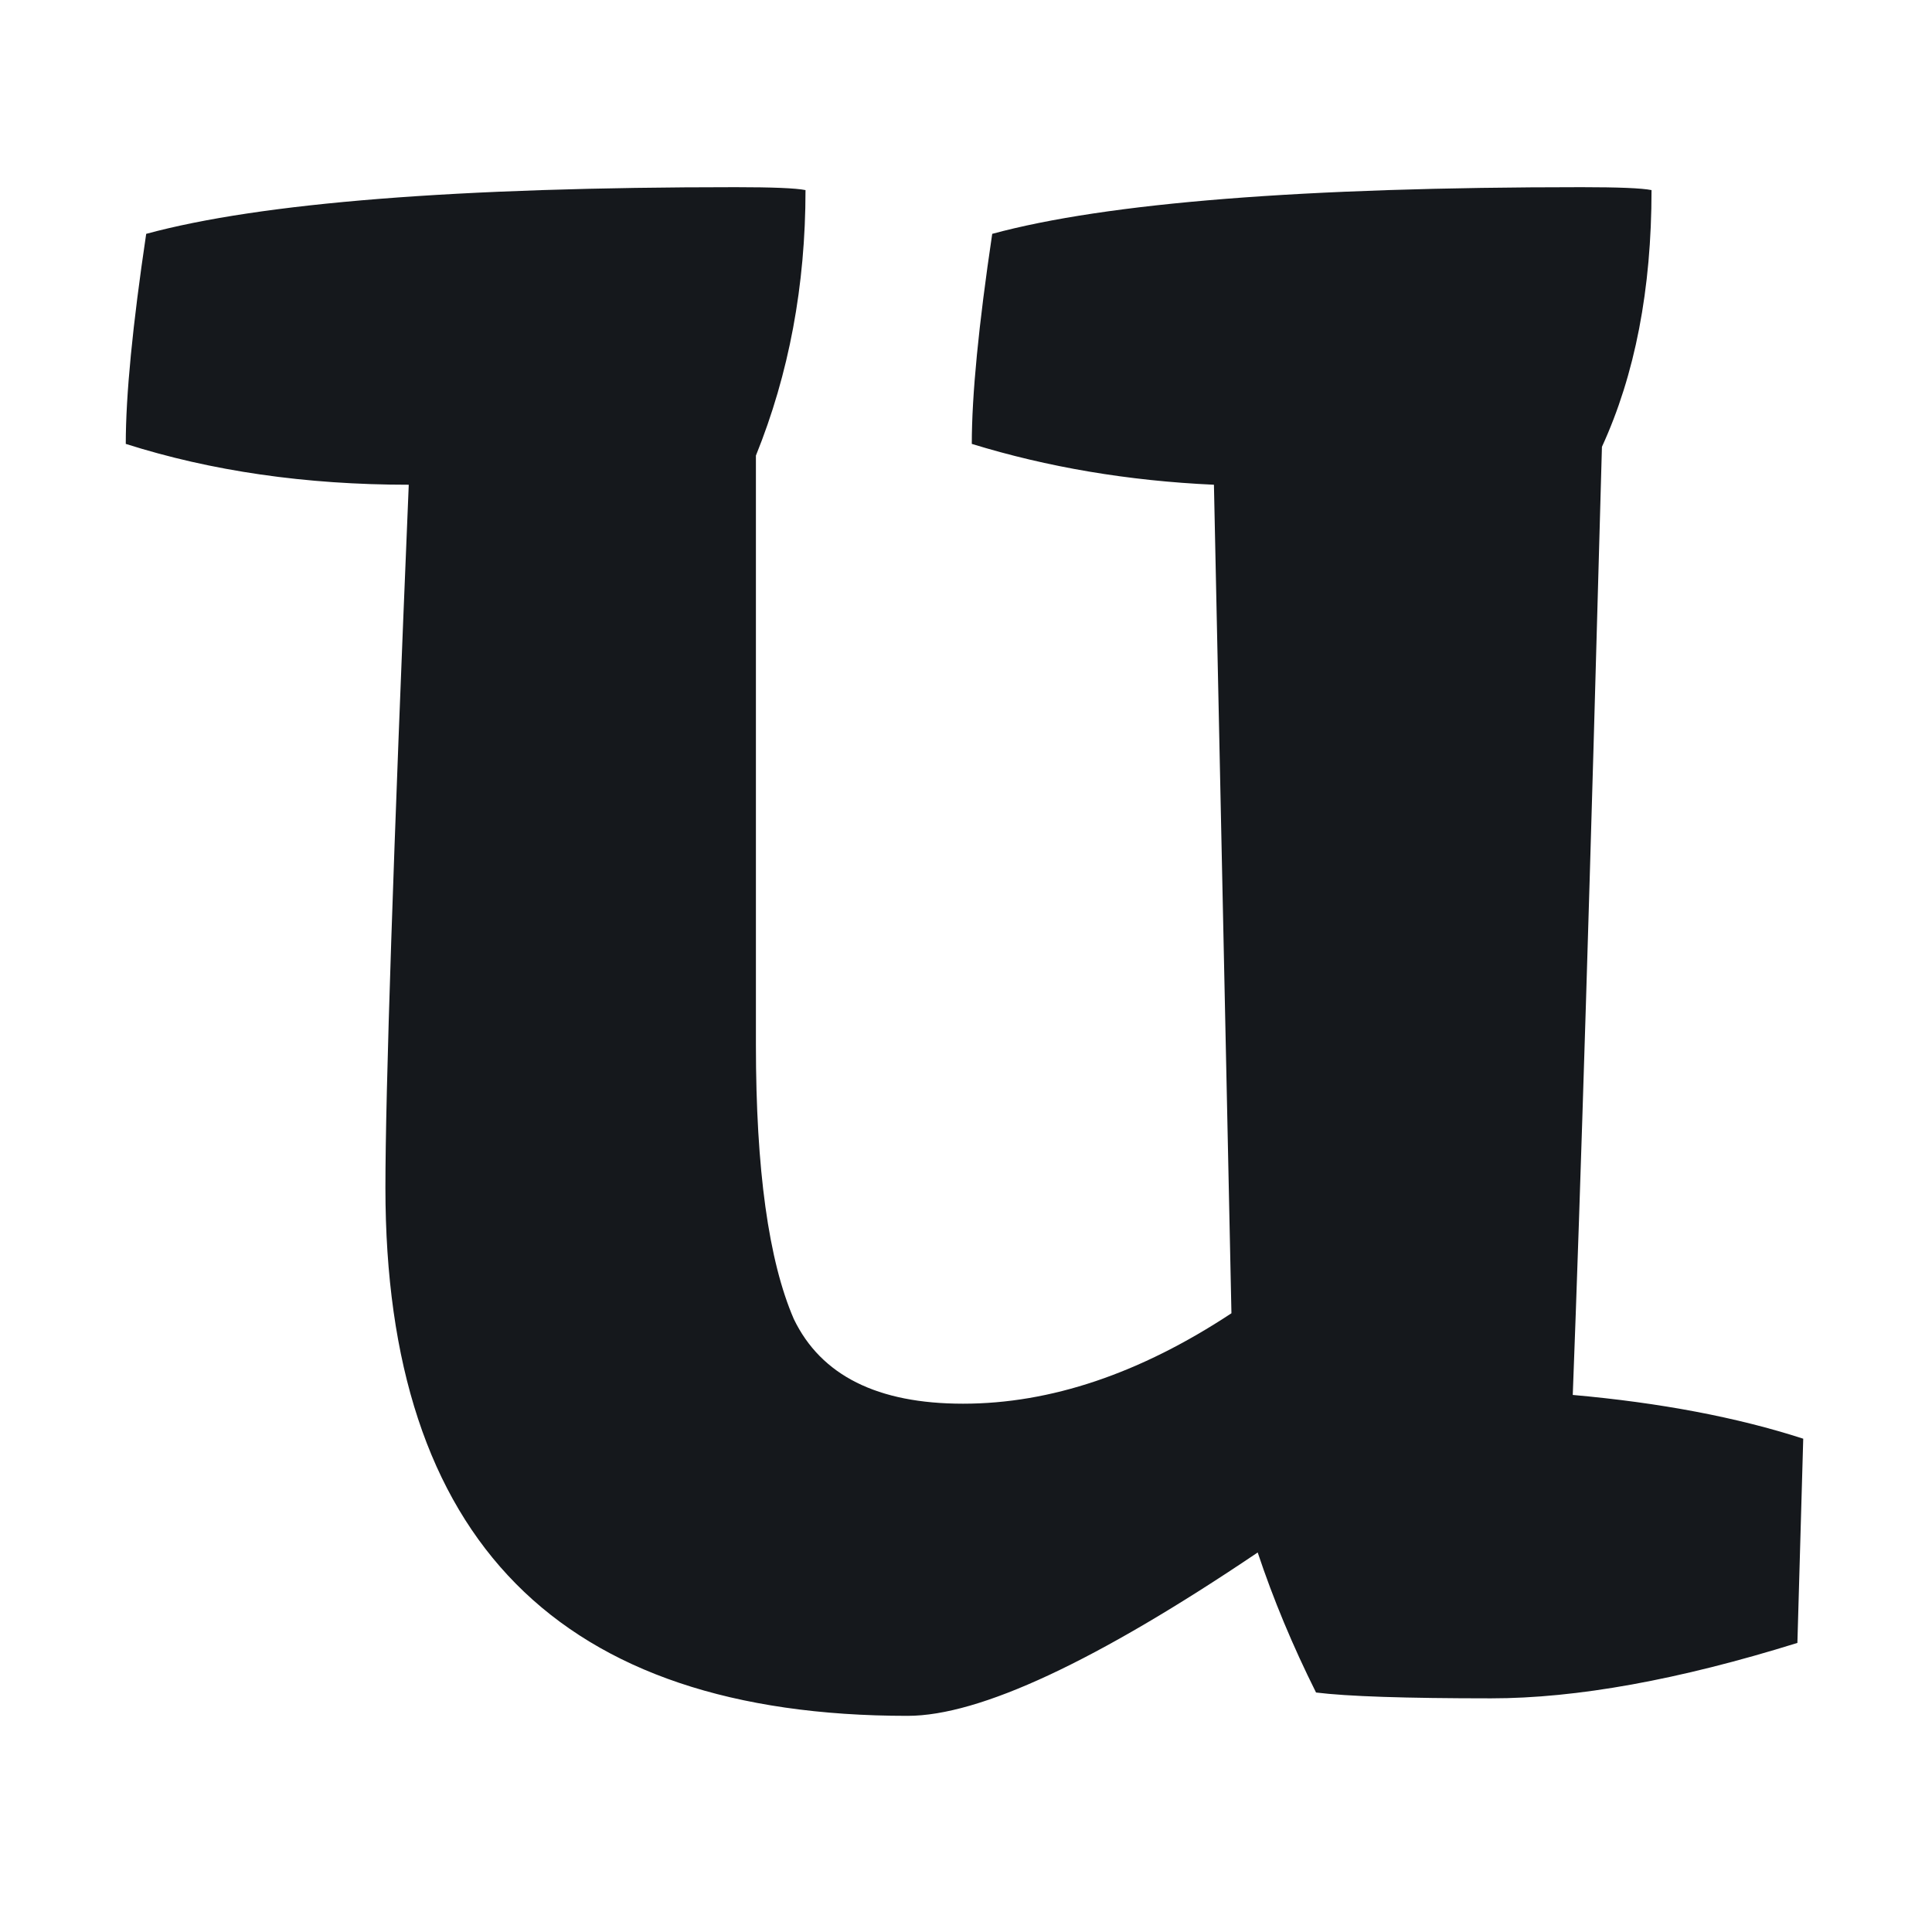 <svg width="100" height="100" viewBox="0 0 100 100" fill="none" xmlns="http://www.w3.org/2000/svg">
<g clip-path="url(#clip0_229_3)">
<path d="M81.859 9.688C83.772 9.688 84.98 9.738 85.483 9.839C85.483 14.973 84.627 19.402 82.916 23.127C82.312 45.274 81.809 61.632 81.406 72.202C85.936 72.605 89.912 73.36 93.335 74.467L93.033 85.037C86.892 86.95 81.607 87.906 77.178 87.906C72.749 87.906 69.729 87.805 68.118 87.604C66.91 85.188 65.903 82.772 65.098 80.356C56.743 85.993 50.703 88.812 46.978 88.812C28.959 88.812 19.949 79.702 19.949 61.481C19.949 56.548 20.352 44.418 21.157 25.09C15.822 25.09 10.939 24.385 6.51 22.976C6.51 20.459 6.862 16.835 7.567 12.104C13.506 10.493 23.674 9.688 38.069 9.688C39.982 9.688 41.19 9.738 41.693 9.839C41.693 14.772 40.837 19.352 39.126 23.58V54.082C39.126 60.525 39.78 65.256 41.089 68.276C42.498 71.195 45.418 72.655 49.847 72.655C54.377 72.655 59.008 71.095 63.739 67.974L62.833 25.09C58.404 24.889 54.226 24.184 50.3 22.976C50.3 20.459 50.652 16.835 51.357 12.104C57.296 10.493 67.464 9.688 81.859 9.688Z" fill="#15181C"/>
</g>
<defs>
<clipPath id="clip0_229_3">
<rect width="100" height="100" fill="white"/>
</clipPath>
</defs>
</svg>
